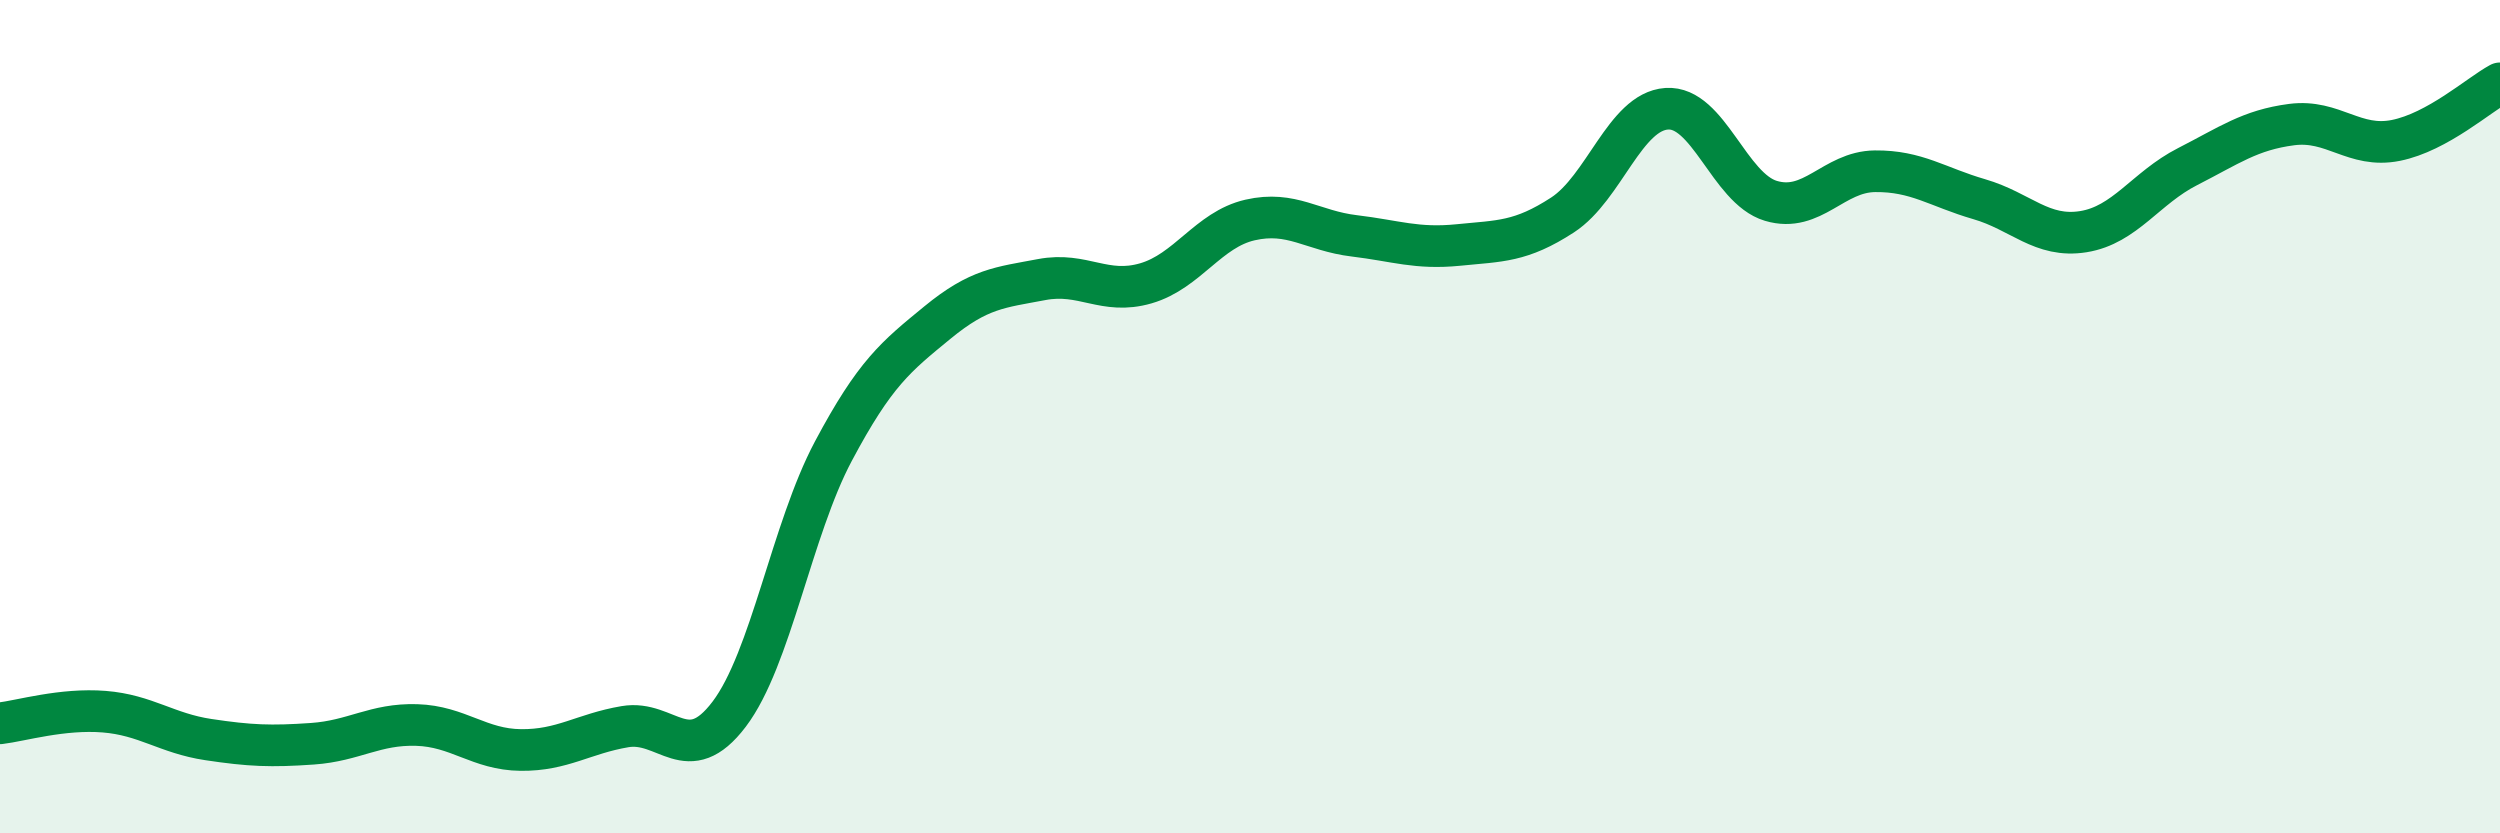 
    <svg width="60" height="20" viewBox="0 0 60 20" xmlns="http://www.w3.org/2000/svg">
      <path
        d="M 0,17.36 C 0.5,17.3 1.5,17 2.5,17.08 C 3.5,17.16 4,17.6 5,17.75 C 6,17.9 6.5,17.92 7.5,17.85 C 8.5,17.78 9,17.37 10,17.4 C 11,17.43 11.5,17.99 12.5,18 C 13.5,18.01 14,17.61 15,17.44 C 16,17.27 16.5,18.46 17.5,17.14 C 18.5,15.82 19,12.71 20,10.83 C 21,8.95 21.5,8.56 22.5,7.74 C 23.5,6.92 24,6.9 25,6.71 C 26,6.52 26.5,7.09 27.5,6.8 C 28.5,6.51 29,5.51 30,5.28 C 31,5.05 31.5,5.54 32.5,5.66 C 33.5,5.78 34,5.98 35,5.88 C 36,5.78 36.5,5.81 37.5,5.16 C 38.5,4.51 39,2.68 40,2.61 C 41,2.54 41.5,4.52 42.5,4.82 C 43.5,5.12 44,4.12 45,4.11 C 46,4.1 46.5,4.49 47.5,4.78 C 48.5,5.07 49,5.72 50,5.56 C 51,5.4 51.5,4.51 52.5,4 C 53.5,3.49 54,3.12 55,2.99 C 56,2.86 56.5,3.57 57.5,3.37 C 58.5,3.17 59.5,2.27 60,2L60 20L0 20Z"
        fill="#008740"
        opacity="0.1"
        stroke-linecap="round"
        stroke-linejoin="round"
      />
      <path
        d="M 0,17.36 C 0.5,17.3 1.5,17 2.5,17.08 C 3.5,17.16 4,17.6 5,17.75 C 6,17.9 6.5,17.92 7.5,17.85 C 8.5,17.78 9,17.37 10,17.4 C 11,17.43 11.5,17.99 12.5,18 C 13.5,18.01 14,17.61 15,17.44 C 16,17.27 16.5,18.46 17.5,17.14 C 18.5,15.82 19,12.71 20,10.83 C 21,8.95 21.5,8.56 22.5,7.74 C 23.5,6.92 24,6.9 25,6.71 C 26,6.52 26.5,7.09 27.5,6.8 C 28.5,6.51 29,5.51 30,5.28 C 31,5.05 31.5,5.54 32.5,5.66 C 33.5,5.78 34,5.98 35,5.88 C 36,5.78 36.5,5.81 37.5,5.16 C 38.5,4.51 39,2.68 40,2.61 C 41,2.54 41.5,4.52 42.5,4.82 C 43.5,5.12 44,4.12 45,4.11 C 46,4.1 46.5,4.49 47.5,4.78 C 48.5,5.07 49,5.72 50,5.56 C 51,5.4 51.5,4.51 52.5,4 C 53.5,3.49 54,3.12 55,2.99 C 56,2.86 56.5,3.57 57.5,3.37 C 58.5,3.17 59.5,2.27 60,2"
        stroke="#008740"
        stroke-width="1"
        fill="none"
        stroke-linecap="round"
        stroke-linejoin="round"
      />
    </svg>
  